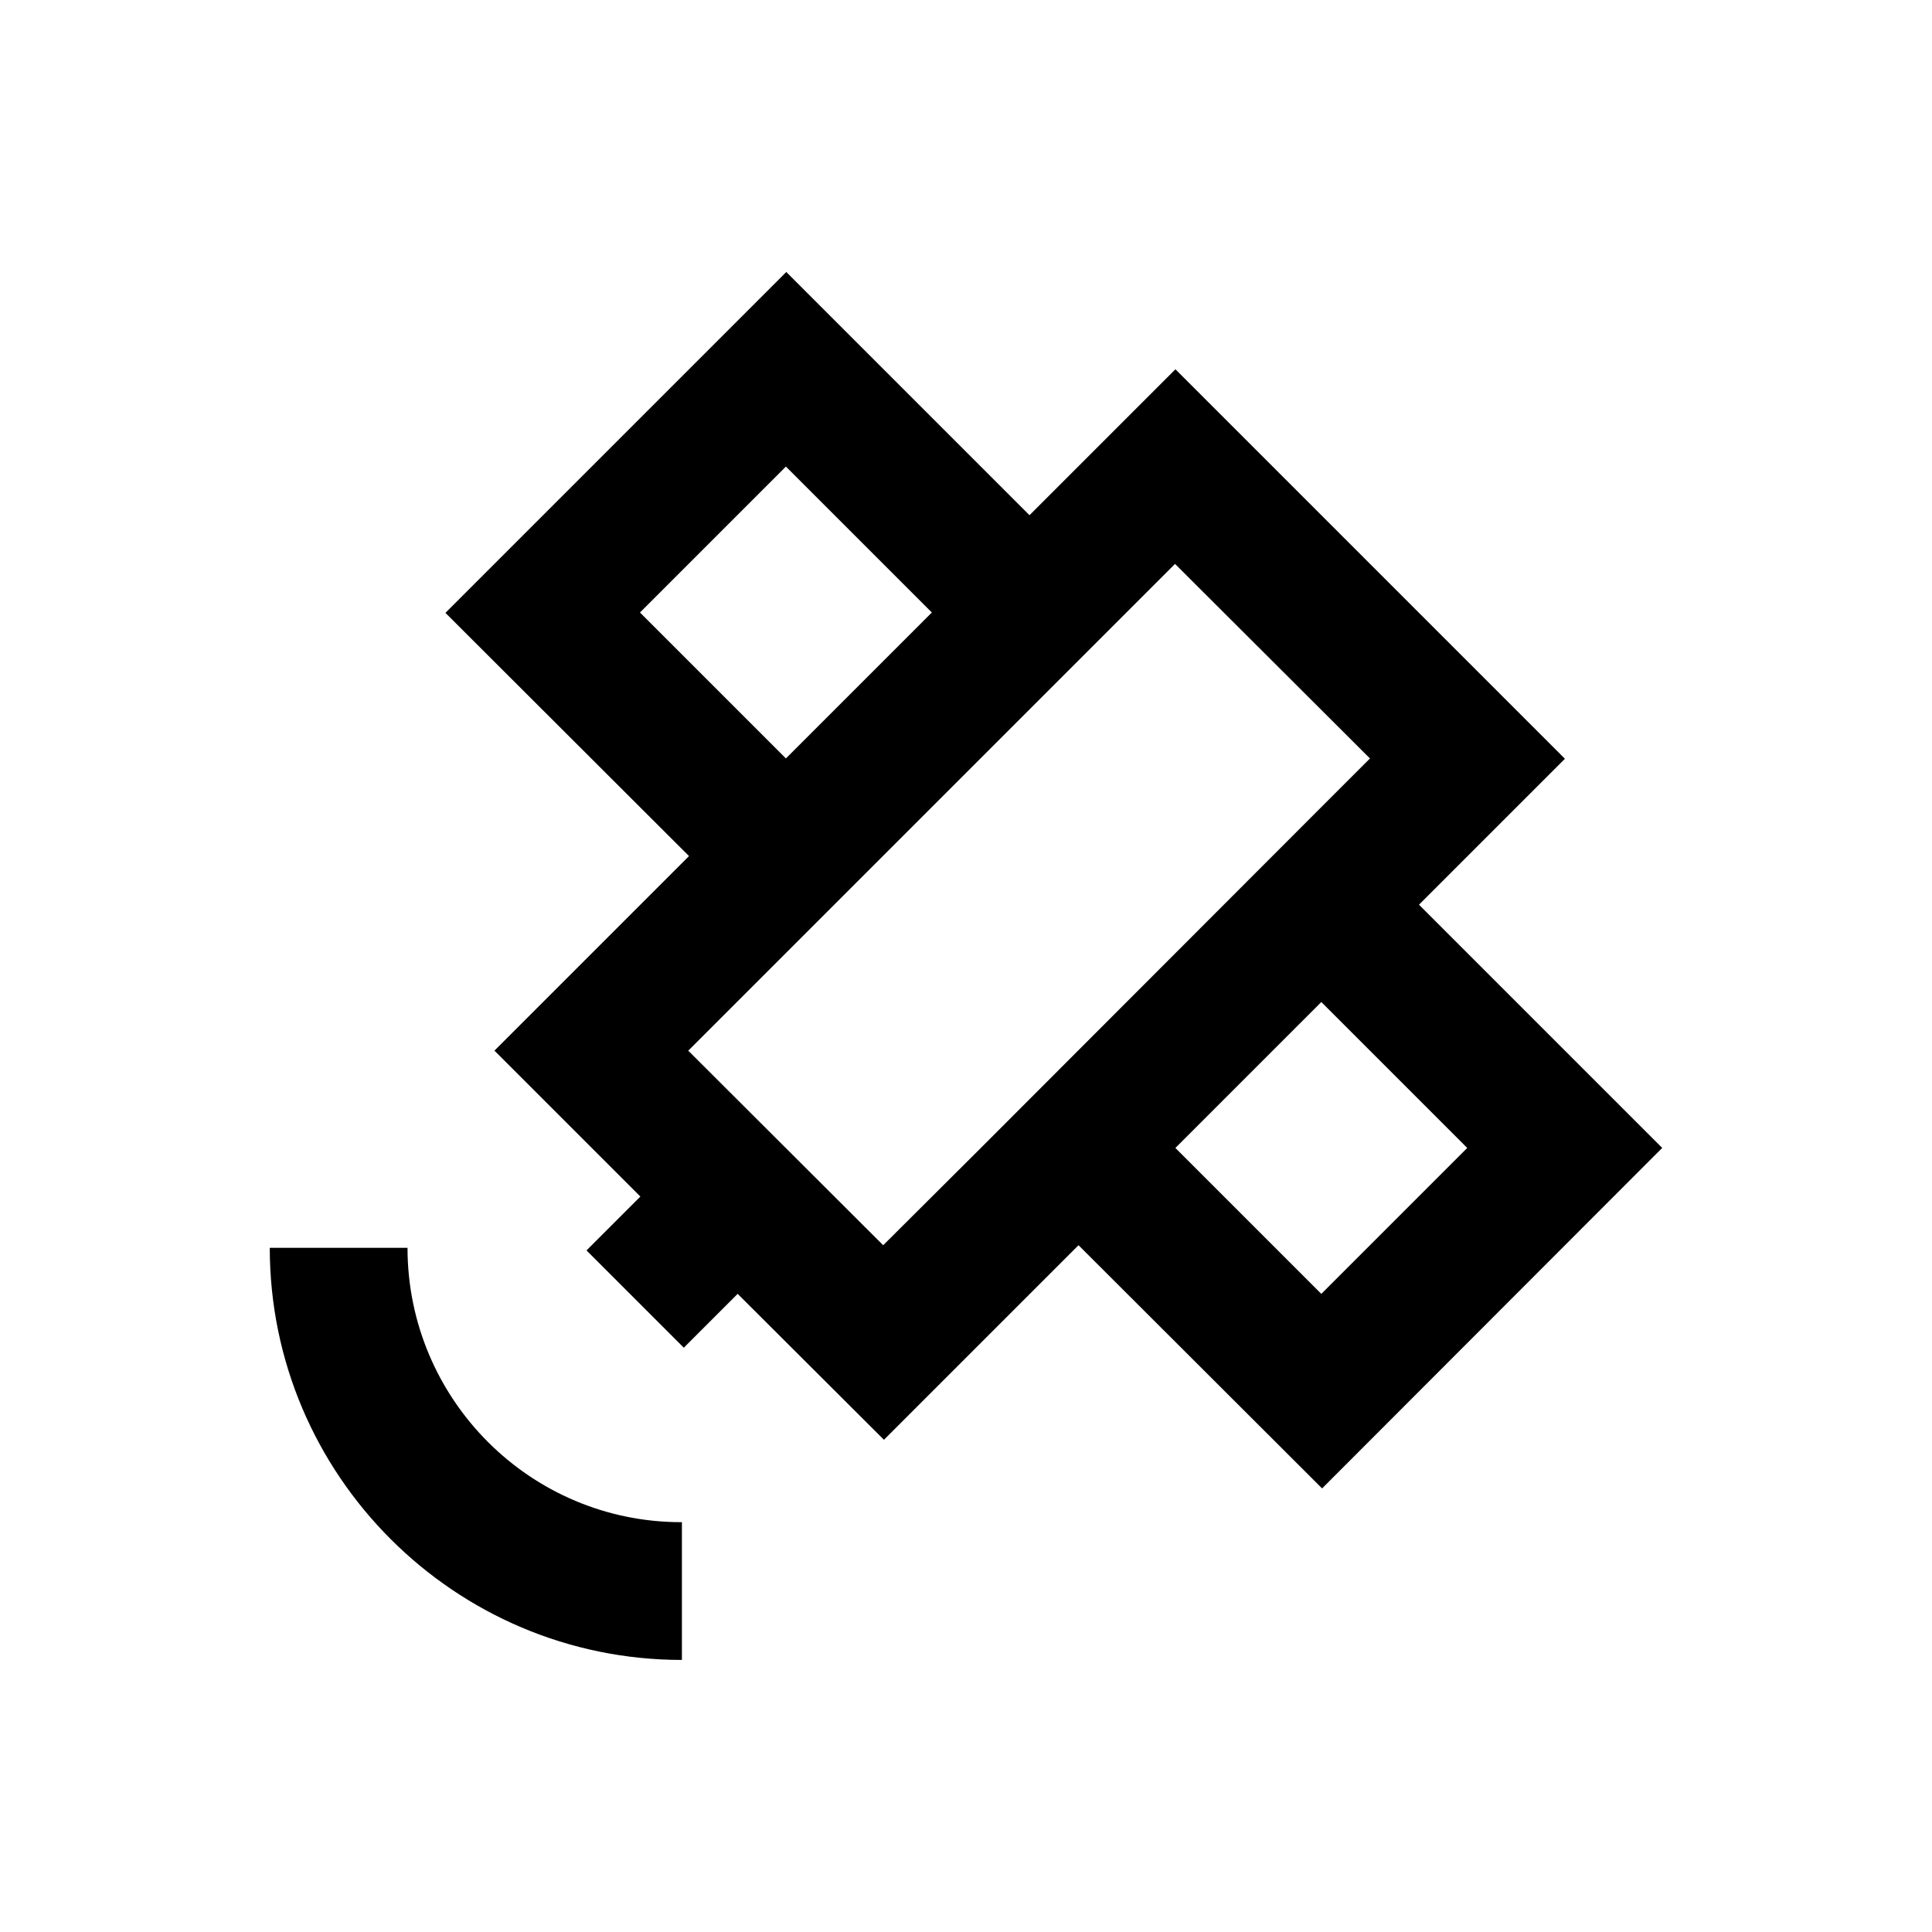 <?xml version="1.0" encoding="UTF-8"?>
<!-- Uploaded to: SVG Repo, www.svgrepo.com, Generator: SVG Repo Mixer Tools -->
<svg fill="#000000" width="800px" height="800px" version="1.1" viewBox="144 144 512 512" xmlns="http://www.w3.org/2000/svg">
 <g>
  <path d="m584.5 448.21-64.453-64.453 38.672-38.672-103.22-103.22-38.672 38.672-64.453-64.453-90.332 90.332 64.551 64.453-51.562 51.562 38.672 38.672-14.27 14.27 25.781 25.781 14.27-14.27 38.77 38.672 51.562-51.562 64.551 64.453zm-270.9-141.89 38.672-38.672 38.672 38.672-38.672 38.672zm64.453 167.68-51.66-51.562 129-129 51.66 51.562-12.891 12.891-90.234 90.332zm116.11-64.453 38.672 38.672-38.672 38.672-38.672-38.672z"/>
  <path d="m252 474.68h-36.508c0 60.223 49.004 109.22 109.22 109.22v-36.508c-40.145 0.102-72.715-32.566-72.715-72.715z"/>
 </g>
</svg>